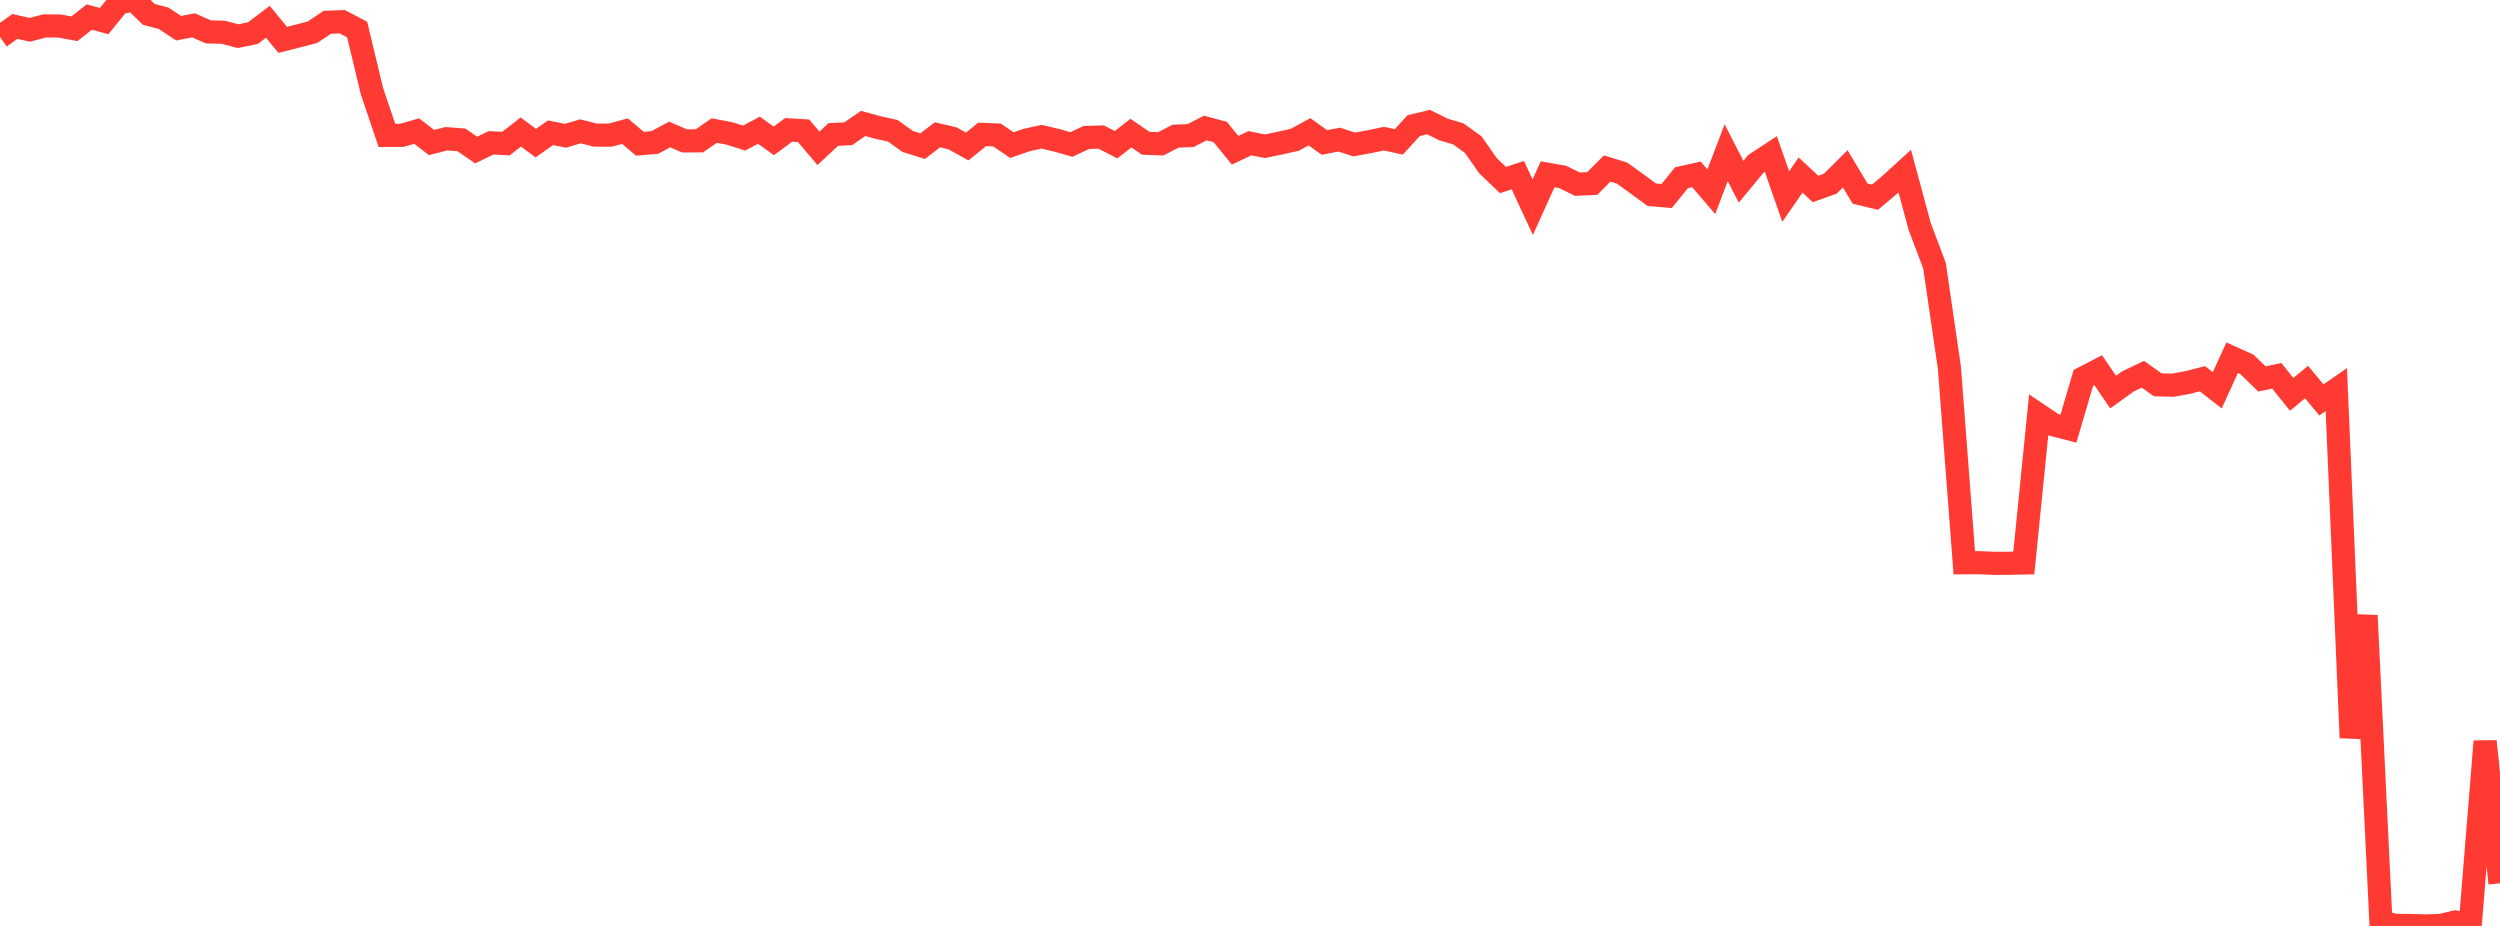 <?xml version="1.0" standalone="no"?>
<!DOCTYPE svg PUBLIC "-//W3C//DTD SVG 1.1//EN" "http://www.w3.org/Graphics/SVG/1.1/DTD/svg11.dtd">

<svg width="135" height="50" viewBox="0 0 135 50" preserveAspectRatio="none" 
  xmlns="http://www.w3.org/2000/svg"
  xmlns:xlink="http://www.w3.org/1999/xlink">


<polyline points="0.0, 2.002 0.804, 1.427 1.607, 1.61 2.411, 1.4 3.214, 1.404 4.018, 1.552 4.821, 0.921 5.625, 1.137 6.429, 0.144 7.232, 0.0 8.036, 0.777 8.839, 0.989 9.643, 1.523 10.446, 1.368 11.25, 1.721 12.054, 1.743 12.857, 1.953 13.661, 1.787 14.464, 1.176 15.268, 2.153 16.071, 1.949 16.875, 1.739 17.679, 1.201 18.482, 1.173 19.286, 1.596 20.089, 4.936 20.893, 7.311 21.696, 7.31 22.5, 7.078 23.304, 7.696 24.107, 7.491 24.911, 7.551 25.714, 8.102 26.518, 7.712 27.321, 7.753 28.125, 7.129 28.929, 7.729 29.732, 7.168 30.536, 7.332 31.339, 7.092 32.143, 7.296 32.946, 7.298 33.75, 7.082 34.554, 7.763 35.357, 7.694 36.161, 7.262 36.964, 7.609 37.768, 7.604 38.571, 7.05 39.375, 7.201 40.179, 7.456 40.982, 7.032 41.786, 7.607 42.589, 7.012 43.393, 7.062 44.196, 8.009 45.0, 7.262 45.804, 7.222 46.607, 6.666 47.411, 6.884 48.214, 7.064 49.018, 7.64 49.821, 7.891 50.625, 7.278 51.429, 7.468 52.232, 7.911 53.036, 7.258 53.839, 7.29 54.643, 7.837 55.446, 7.558 56.25, 7.384 57.054, 7.574 57.857, 7.802 58.661, 7.425 59.464, 7.4 60.268, 7.815 61.071, 7.189 61.875, 7.738 62.679, 7.766 63.482, 7.353 64.286, 7.322 65.089, 6.913 65.893, 7.128 66.696, 8.113 67.5, 7.732 68.304, 7.898 69.107, 7.729 69.911, 7.553 70.714, 7.116 71.518, 7.693 72.321, 7.538 73.125, 7.802 73.929, 7.655 74.732, 7.487 75.536, 7.661 76.339, 6.784 77.143, 6.592 77.946, 6.991 78.75, 7.23 79.554, 7.81 80.357, 8.955 81.161, 9.72 81.964, 9.46 82.768, 11.189 83.571, 9.411 84.375, 9.552 85.179, 9.945 85.982, 9.909 86.786, 9.099 87.589, 9.346 88.393, 9.924 89.196, 10.516 90.0, 10.584 90.804, 9.595 91.607, 9.416 92.411, 10.355 93.214, 8.245 94.018, 9.813 94.821, 8.841 95.625, 8.314 96.429, 10.614 97.232, 9.452 98.036, 10.202 98.839, 9.916 99.643, 9.117 100.446, 10.455 101.25, 10.648 102.054, 9.972 102.857, 9.241 103.661, 12.222 104.464, 14.351 105.268, 19.857 106.071, 30.389 106.875, 30.385 107.679, 30.42 108.482, 30.417 109.286, 30.401 110.089, 22.399 110.893, 22.941 111.696, 23.147 112.5, 20.409 113.304, 19.991 114.107, 21.172 114.911, 20.595 115.714, 20.21 116.518, 20.779 117.321, 20.803 118.125, 20.656 118.929, 20.452 119.732, 21.076 120.536, 19.317 121.339, 19.679 122.143, 20.463 122.946, 20.292 123.75, 21.295 124.554, 20.632 125.357, 21.596 126.161, 21.037 126.964, 39.841 127.768, 33.238 128.571, 49.806 129.375, 49.97 130.179, 49.976 130.982, 50.0 131.786, 49.977 132.589, 49.788 133.393, 49.937 134.196, 40.032 135.0, 47.698" fill="none" stroke="#ff3a33" stroke-width="1.25"/>

</svg>